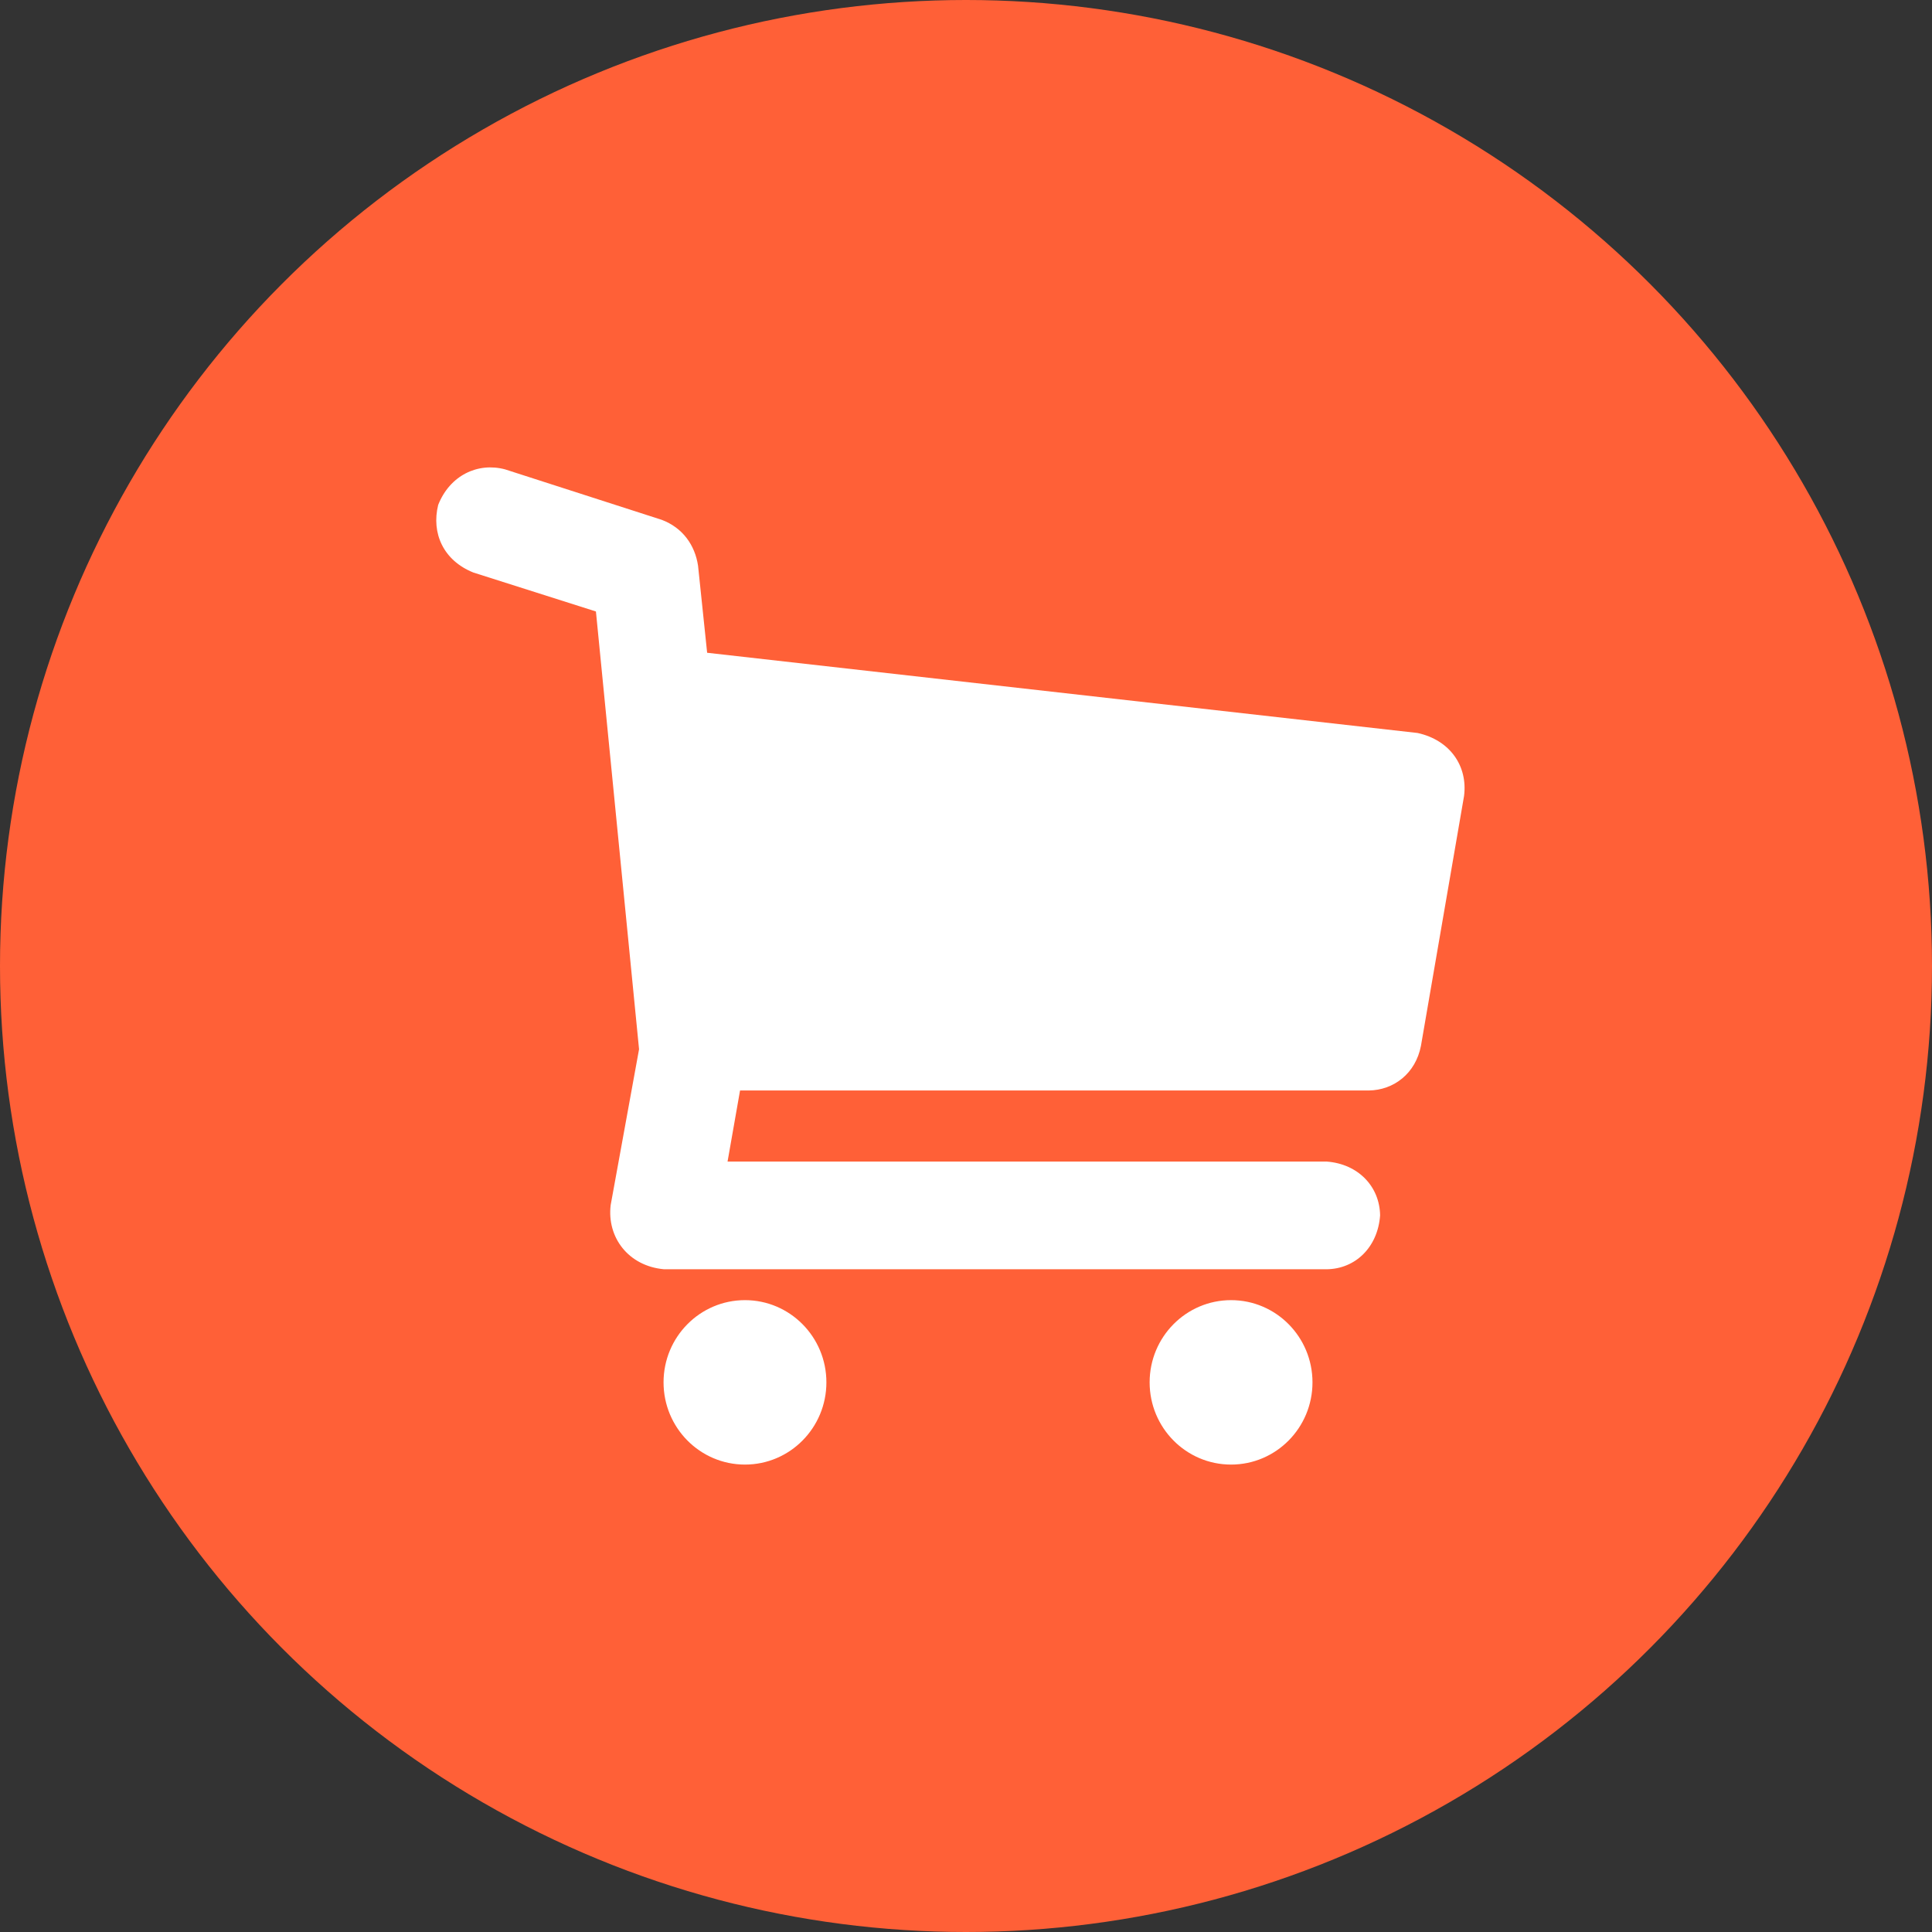 <?xml version="1.0" encoding="UTF-8"?> <svg xmlns="http://www.w3.org/2000/svg" width="62" height="62" viewBox="0 0 62 62" fill="none"><rect x="0" y="0" width="62" height="62" fill="#333333" stroke="none"/> <circle cx="31" cy="31" r="31" fill="#FF6037"></circle> <path d="M46.983 25.544L45.6 33.561C45.429 34.447 44.73 34.985 43.924 34.995H23.749L23.348 37.276H42.577C43.589 37.353 44.276 38.078 44.289 39.004C44.215 40.024 43.498 40.72 42.577 40.732H21.309C20.159 40.628 19.473 39.702 19.597 38.673L20.508 33.672L19.124 19.623L15.191 18.373C14.229 17.988 13.837 17.11 14.062 16.203C14.435 15.259 15.329 14.827 16.21 15.063L21.236 16.682C21.913 16.938 22.302 17.497 22.401 18.153L22.693 20.948L45.49 23.522C46.538 23.751 47.106 24.589 46.983 25.544ZM26.52 44.361C26.52 45.819 25.35 47 23.907 47C22.464 47 21.294 45.819 21.294 44.361C21.294 42.904 22.464 41.723 23.907 41.723C25.35 41.723 26.52 42.904 26.52 44.361ZM42.119 44.361C42.119 45.819 40.95 47 39.506 47C38.063 47 36.893 45.819 36.893 44.361C36.893 42.904 38.063 41.723 39.506 41.723C40.95 41.723 42.119 42.904 42.119 44.361Z" fill="white"></path> </svg> 